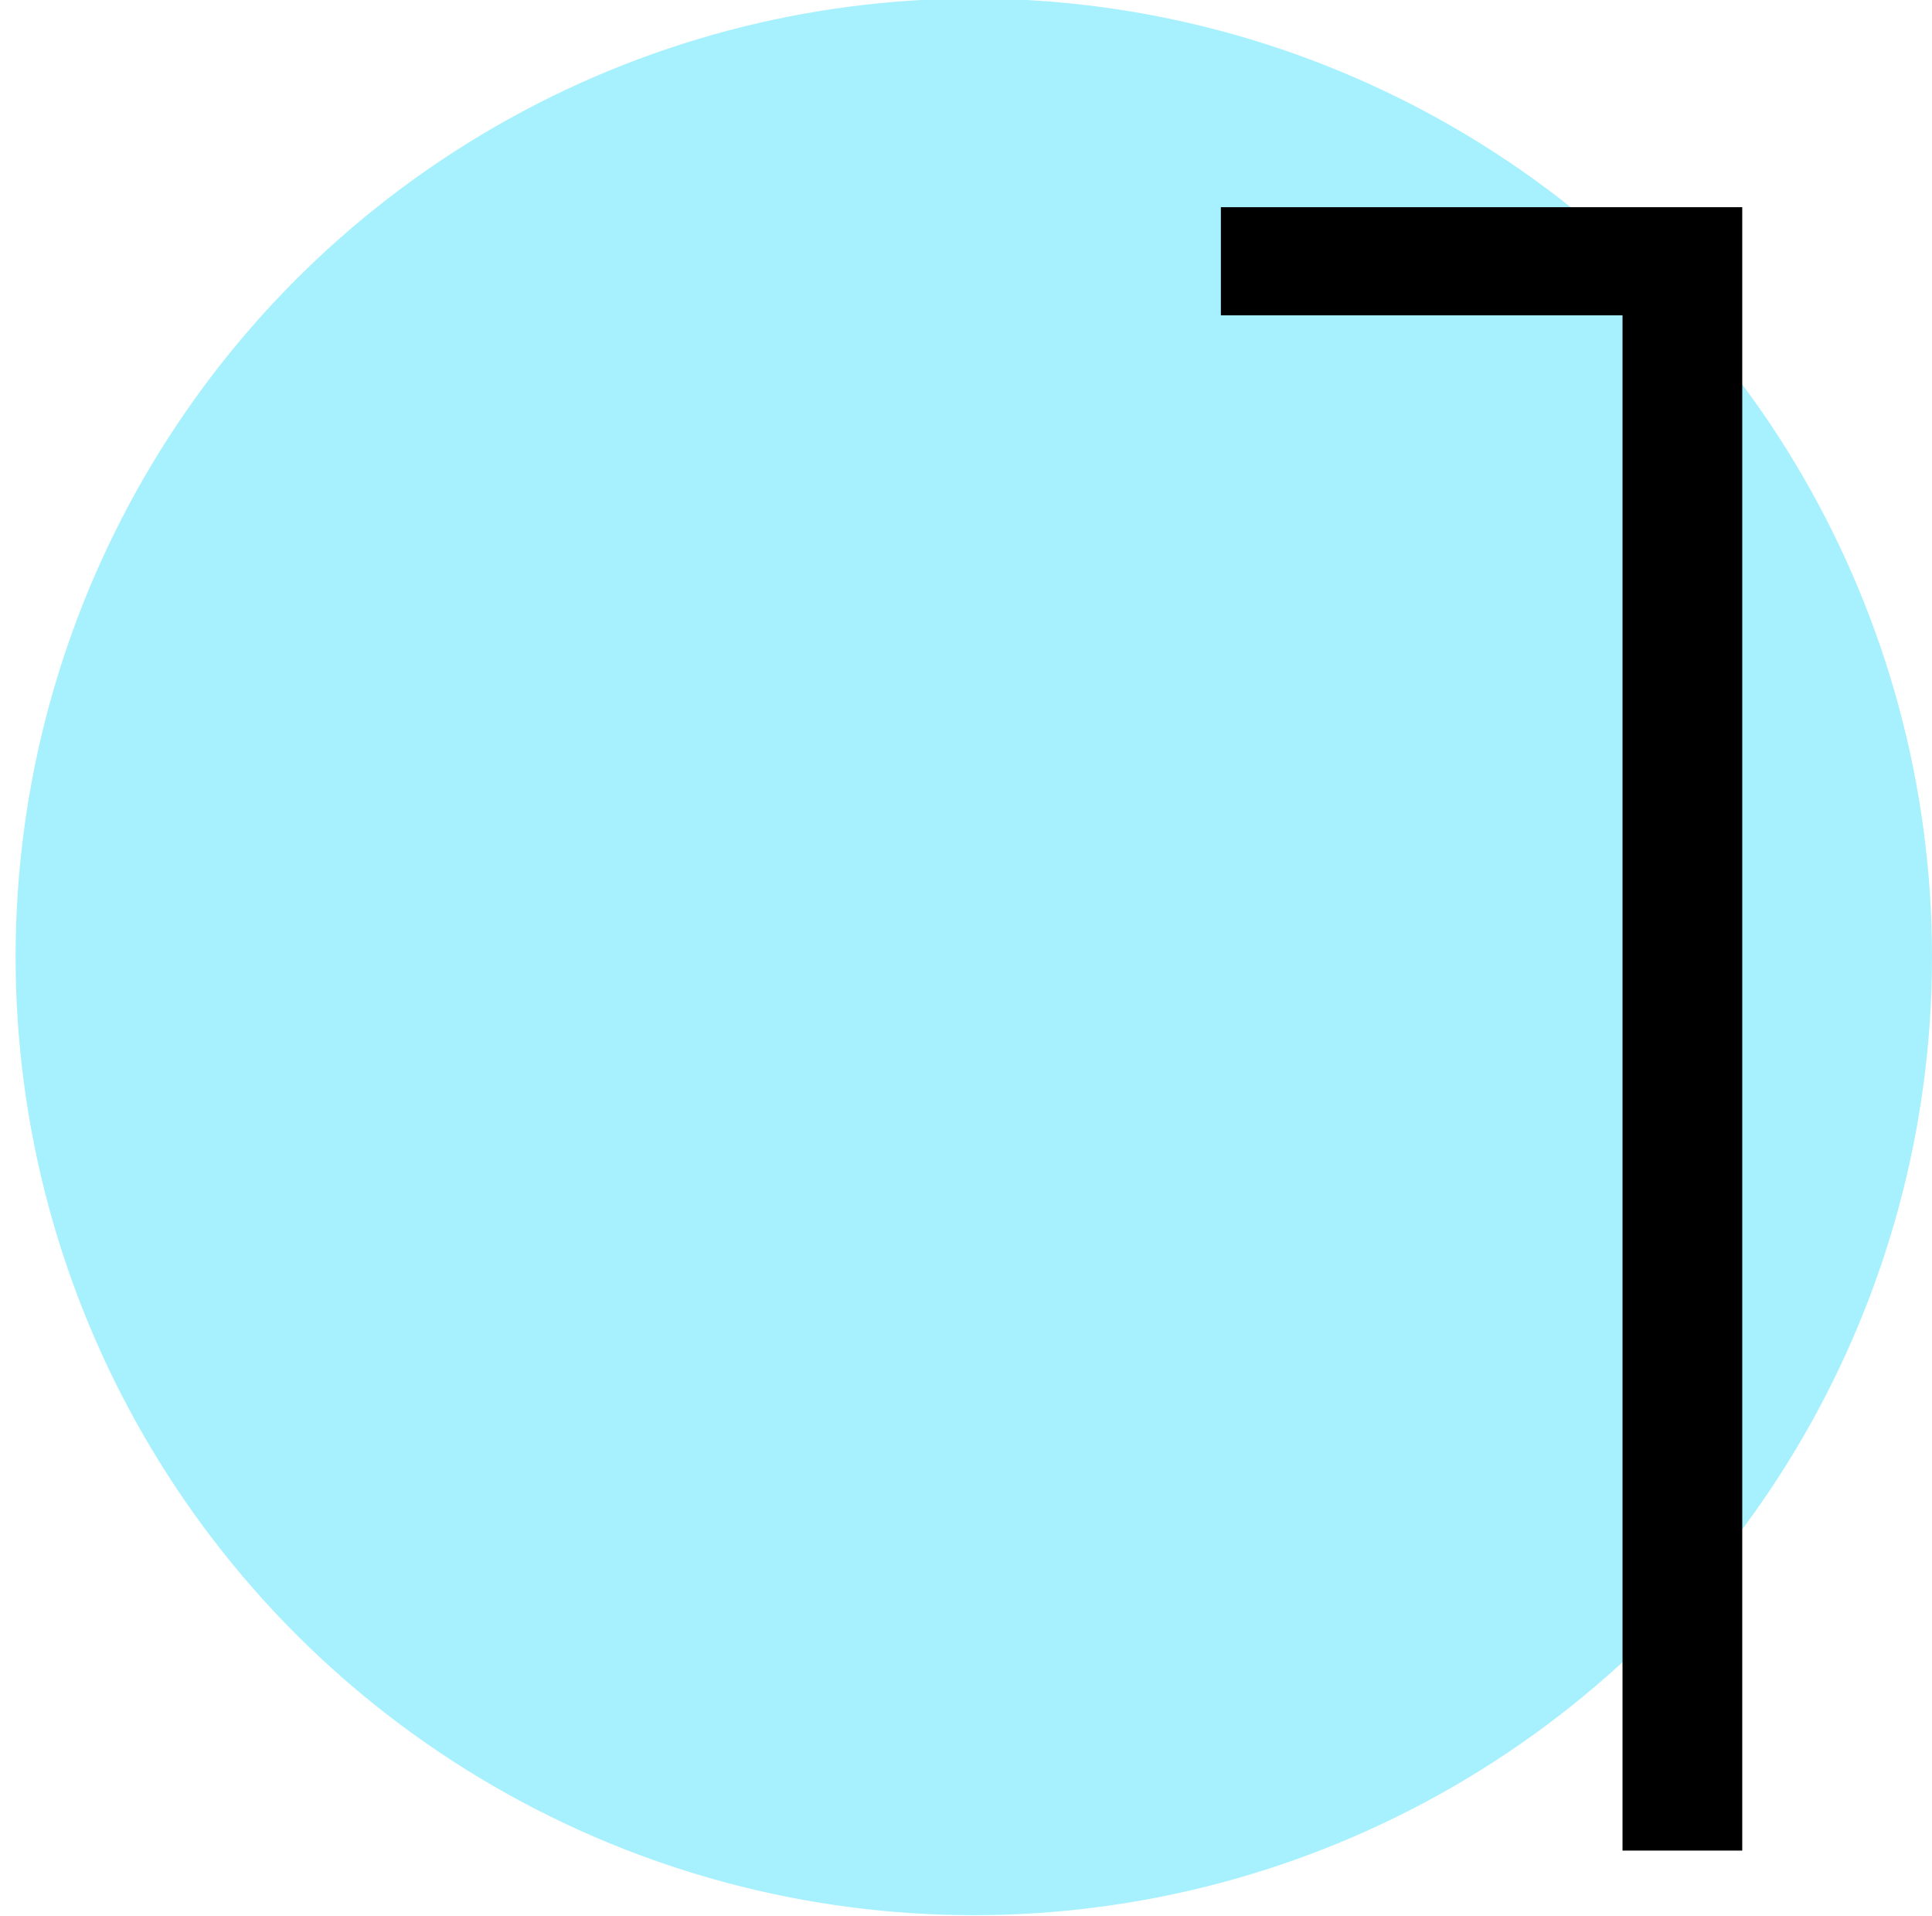 <?xml version="1.0" encoding="UTF-8"?>
<!-- Generator: Adobe Illustrator 28.3.0, SVG Export Plug-In . SVG Version: 6.00 Build 0)  -->
<svg xmlns="http://www.w3.org/2000/svg" xmlns:xlink="http://www.w3.org/1999/xlink" version="1.1" id="Calque_1" x="0px" y="0px" viewBox="0 0 532.5 528" style="enable-background:new 0 0 532.5 528;" xml:space="preserve">
<style type="text/css">
	.st0{fill:#A6F1FD;}
	.st1{enable-background:new    ;}
</style>
<circle id="Ellipse_11_00000163052917910152373530000003665605363780720816_" class="st0" cx="268.4" cy="263.7" r="264.1"></circle>
<g class="st1">
	<path d="M480.2,57.1V510h-33V86.9H336.5V57.1H480.2z"></path>
</g>
</svg>
